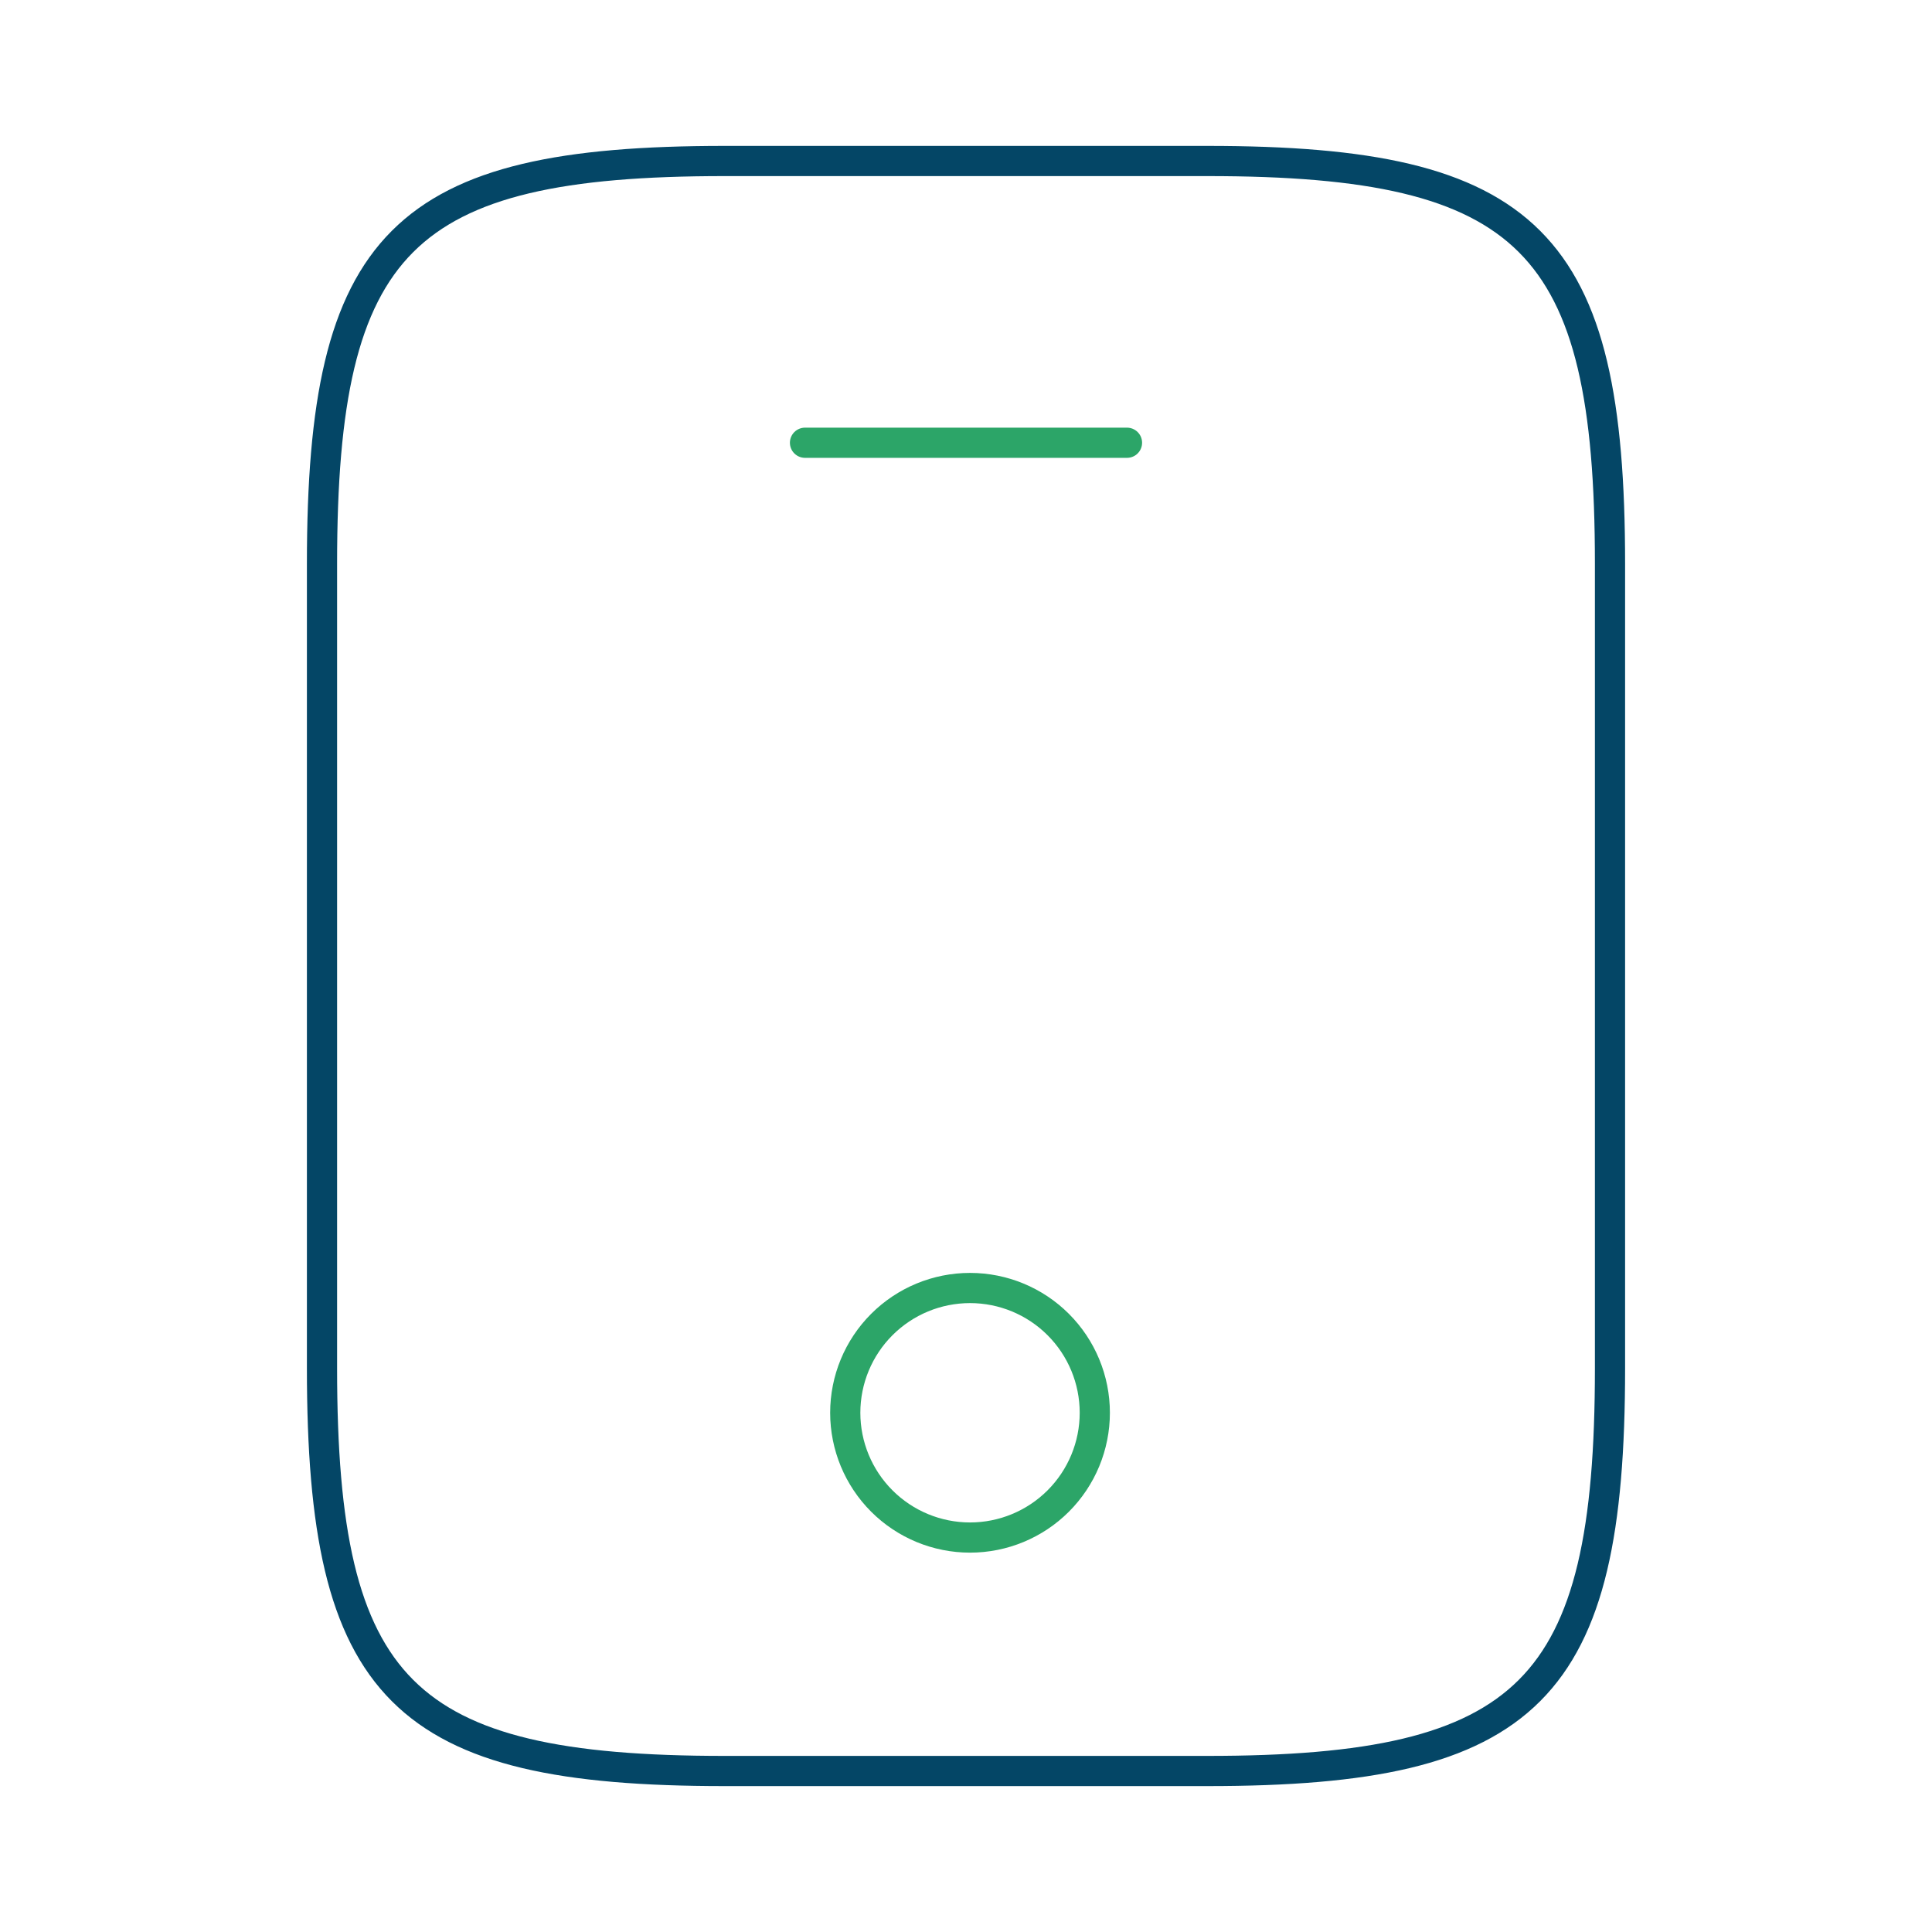 <svg width="96" height="96" viewBox="0 0 96 96" fill="none" xmlns="http://www.w3.org/2000/svg">
<path d="M80 28V68C80 84 76 88 60 88H36C20 88 16 84 16 68V28C16 12 20 8 36 8H60C76 8 80 12 80 28Z" stroke="#044666" stroke-width="1.5" stroke-linecap="round" stroke-linejoin="round"/>
<path d="M56 22H40" stroke="#2CA568" stroke-width="1.5" stroke-linecap="round" stroke-linejoin="round"/>
<path d="M48.2 76.4C49.844 76.4 51.421 75.747 52.584 74.584C53.747 73.421 54.4 71.844 54.4 70.2C54.4 68.556 53.747 66.979 52.584 65.816C51.421 64.653 49.844 64 48.2 64C46.556 64 44.979 64.653 43.816 65.816C42.653 66.979 42 68.556 42 70.2C42 71.844 42.653 73.421 43.816 74.584C44.979 75.747 46.556 76.4 48.2 76.4Z" stroke="#2CA568" stroke-width="1.5" stroke-linecap="round" stroke-linejoin="round"/>
</svg>
